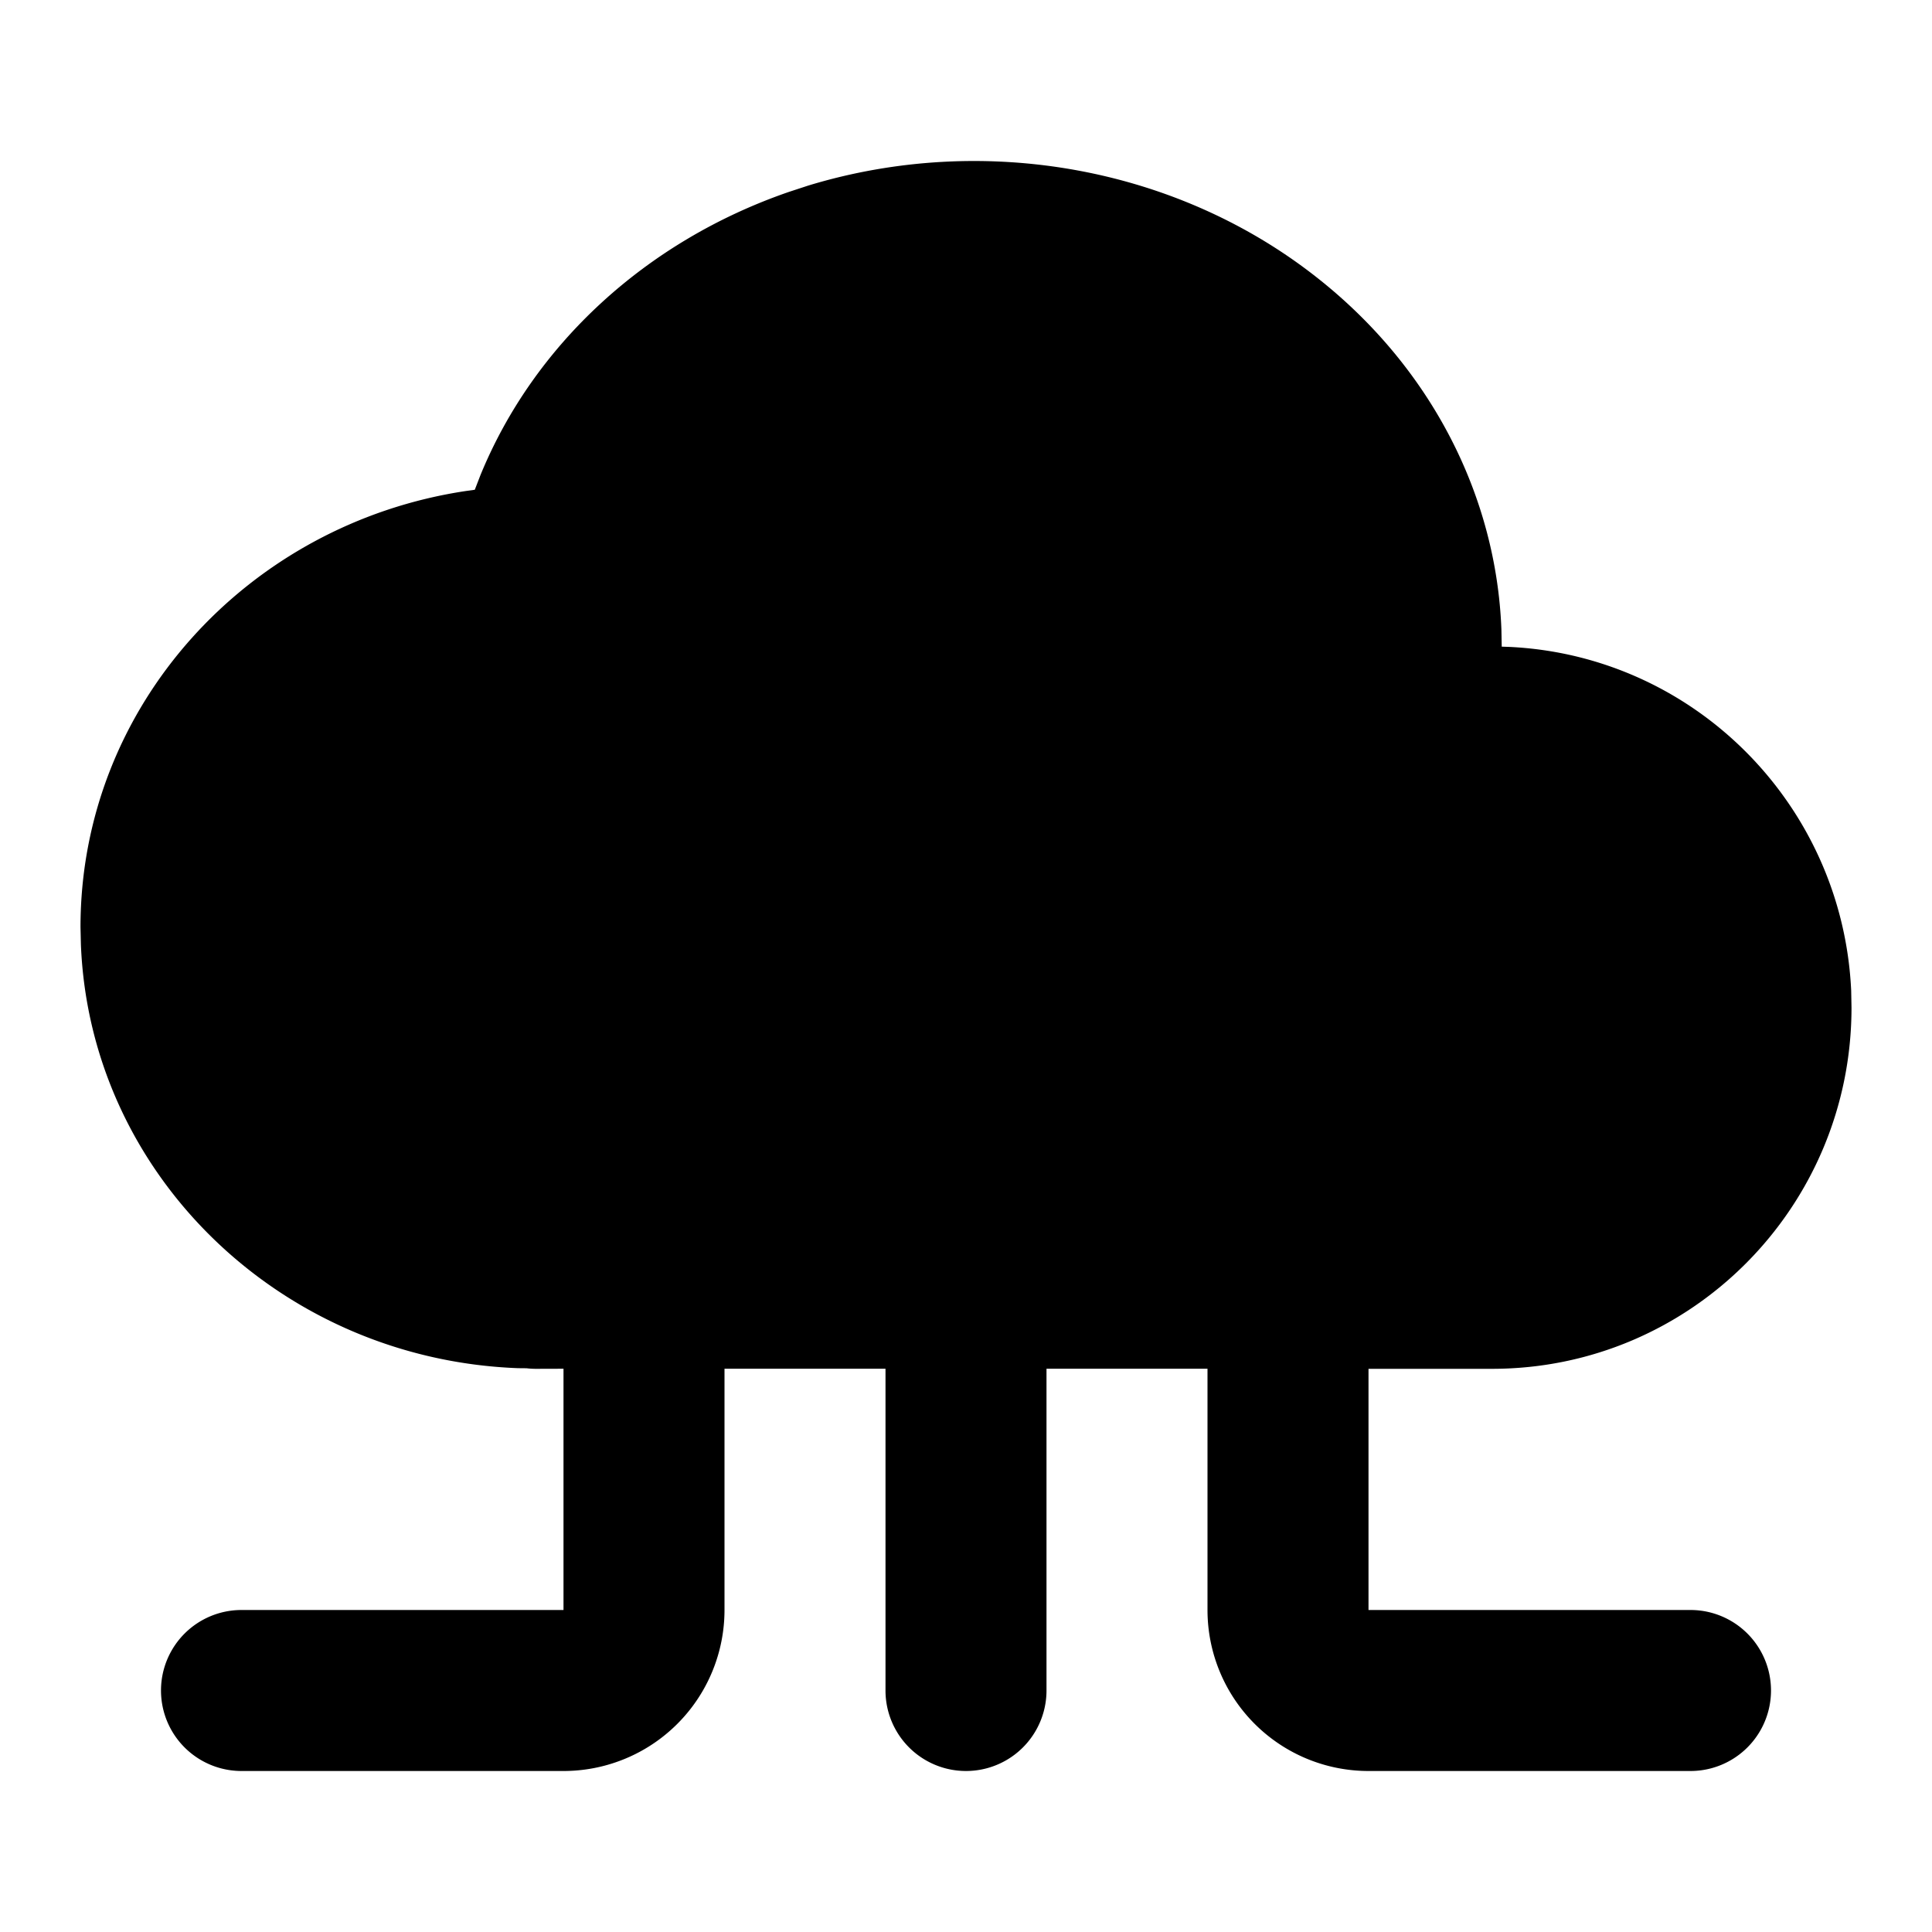 <!--
unicode: "1010d"
version: "3.28"
-->
<svg
  xmlns="http://www.w3.org/2000/svg"
  width="24"
  height="24"
  viewBox="0 0 24 24"
  fill="currentColor"
>
  <path d="M9 20a2 2 0 0 1 -2 2h-4a1 1 0 0 1 0 -2h4v-2.997l-.343 .001a1 1 0 0 1 -.117 -.007l-.105 -.001c-2.94 -.11 -5.317 -2.399 -5.43 -5.263l-.005 -.216c0 -2.747 2.08 -5.01 4.784 -5.417l.114 -.016l.07 -.181c.663 -1.62 2.056 -2.906 3.829 -3.518l.244 -.08c2.194 -.667 4.614 -.224 6.36 1.176c1.385 1.108 2.187 2.686 2.25 4.34l.004 .212l.091 .003c2.3 .107 4.143 1.961 4.25 4.27l.004 .211c0 2.478 -1.997 4.487 -4.465 4.487h-1.535v2.996h4a1 1 0 0 1 0 2h-4a2 2 0 0 1 -2 -2v-2.997h-2v3.997a1 1 0 0 1 -2 0v-3.997h-2z" />
</svg>
